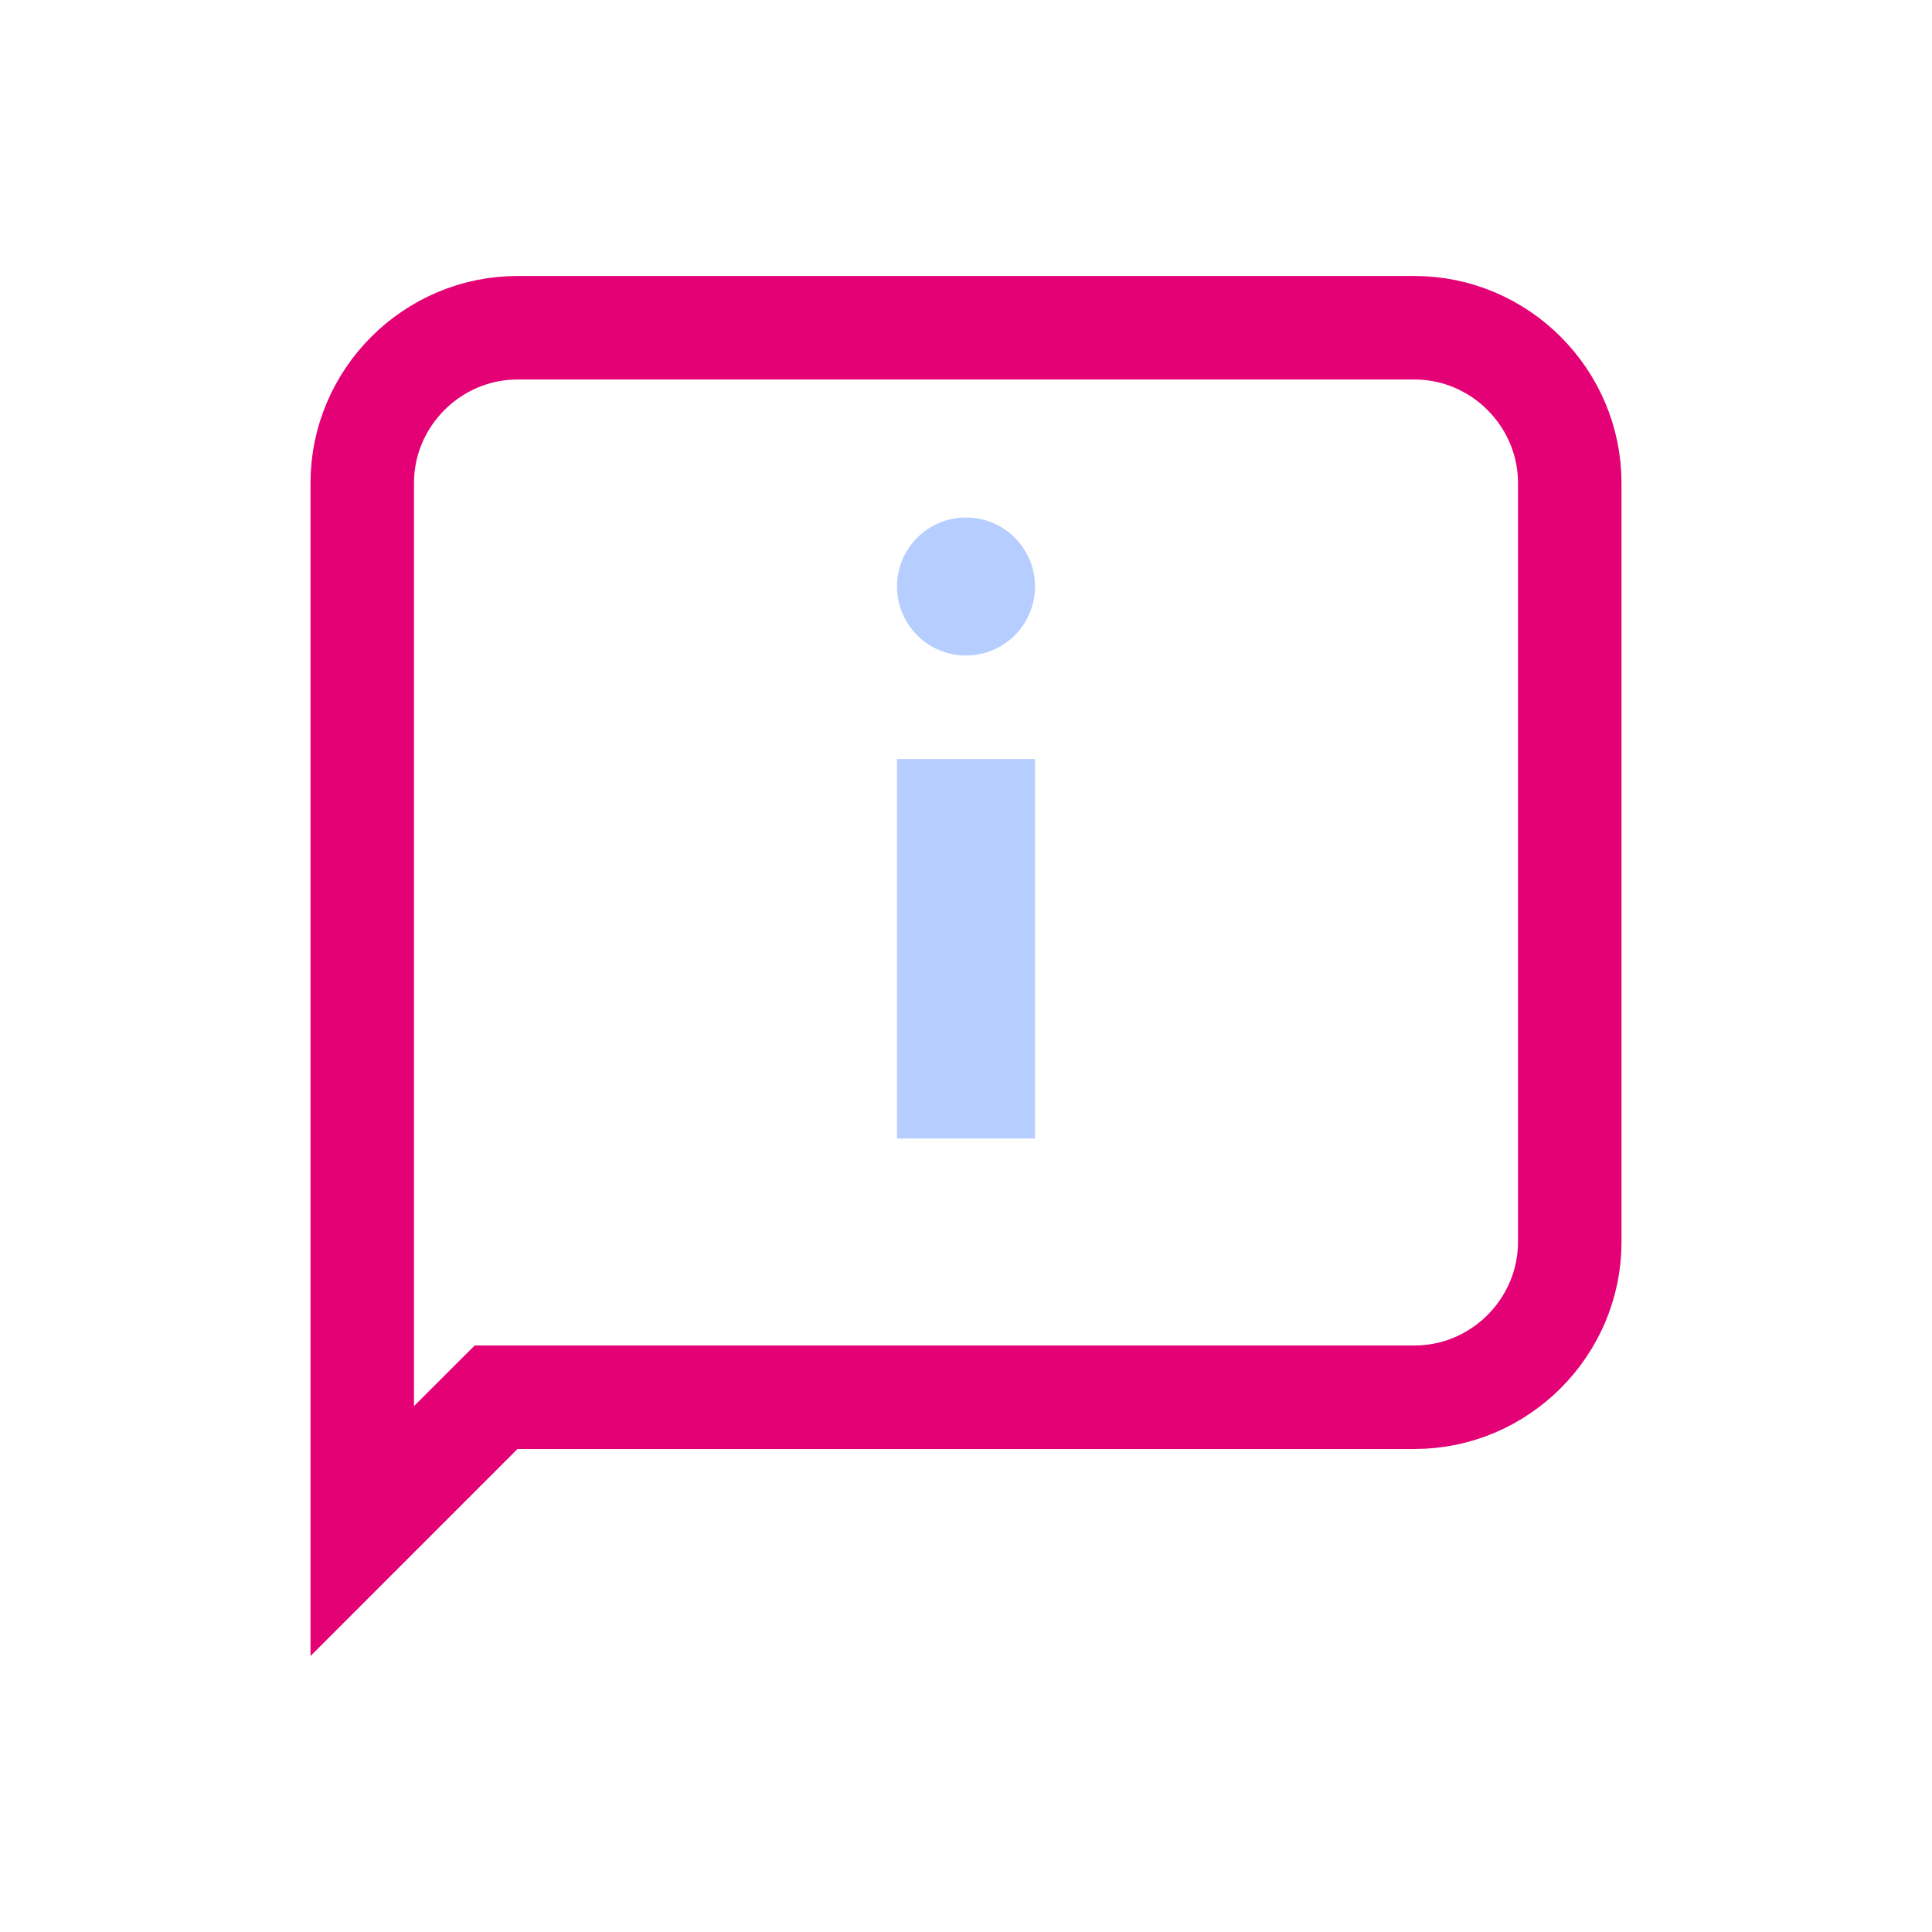 <svg width="56" height="56" viewBox="0 0 56 56" fill="none" xmlns="http://www.w3.org/2000/svg">
<path d="M15 40.5H14.379L13.939 40.939L10.5 44.379V14C10.5 11.528 12.528 9.5 15 9.5H41C43.472 9.5 45.5 11.528 45.5 14V36C45.5 38.472 43.472 40.5 41 40.5H15Z" stroke="#E30175" stroke-width="3"/>
<path d="M26 22H30V33H26V22Z" fill="#B6CDFF"/>
<path d="M28 19C29.105 19 30 18.105 30 17C30 15.895 29.105 15 28 15C26.895 15 26 15.895 26 17C26 18.105 26.895 19 28 19Z" fill="#B6CDFF"/>
</svg>
